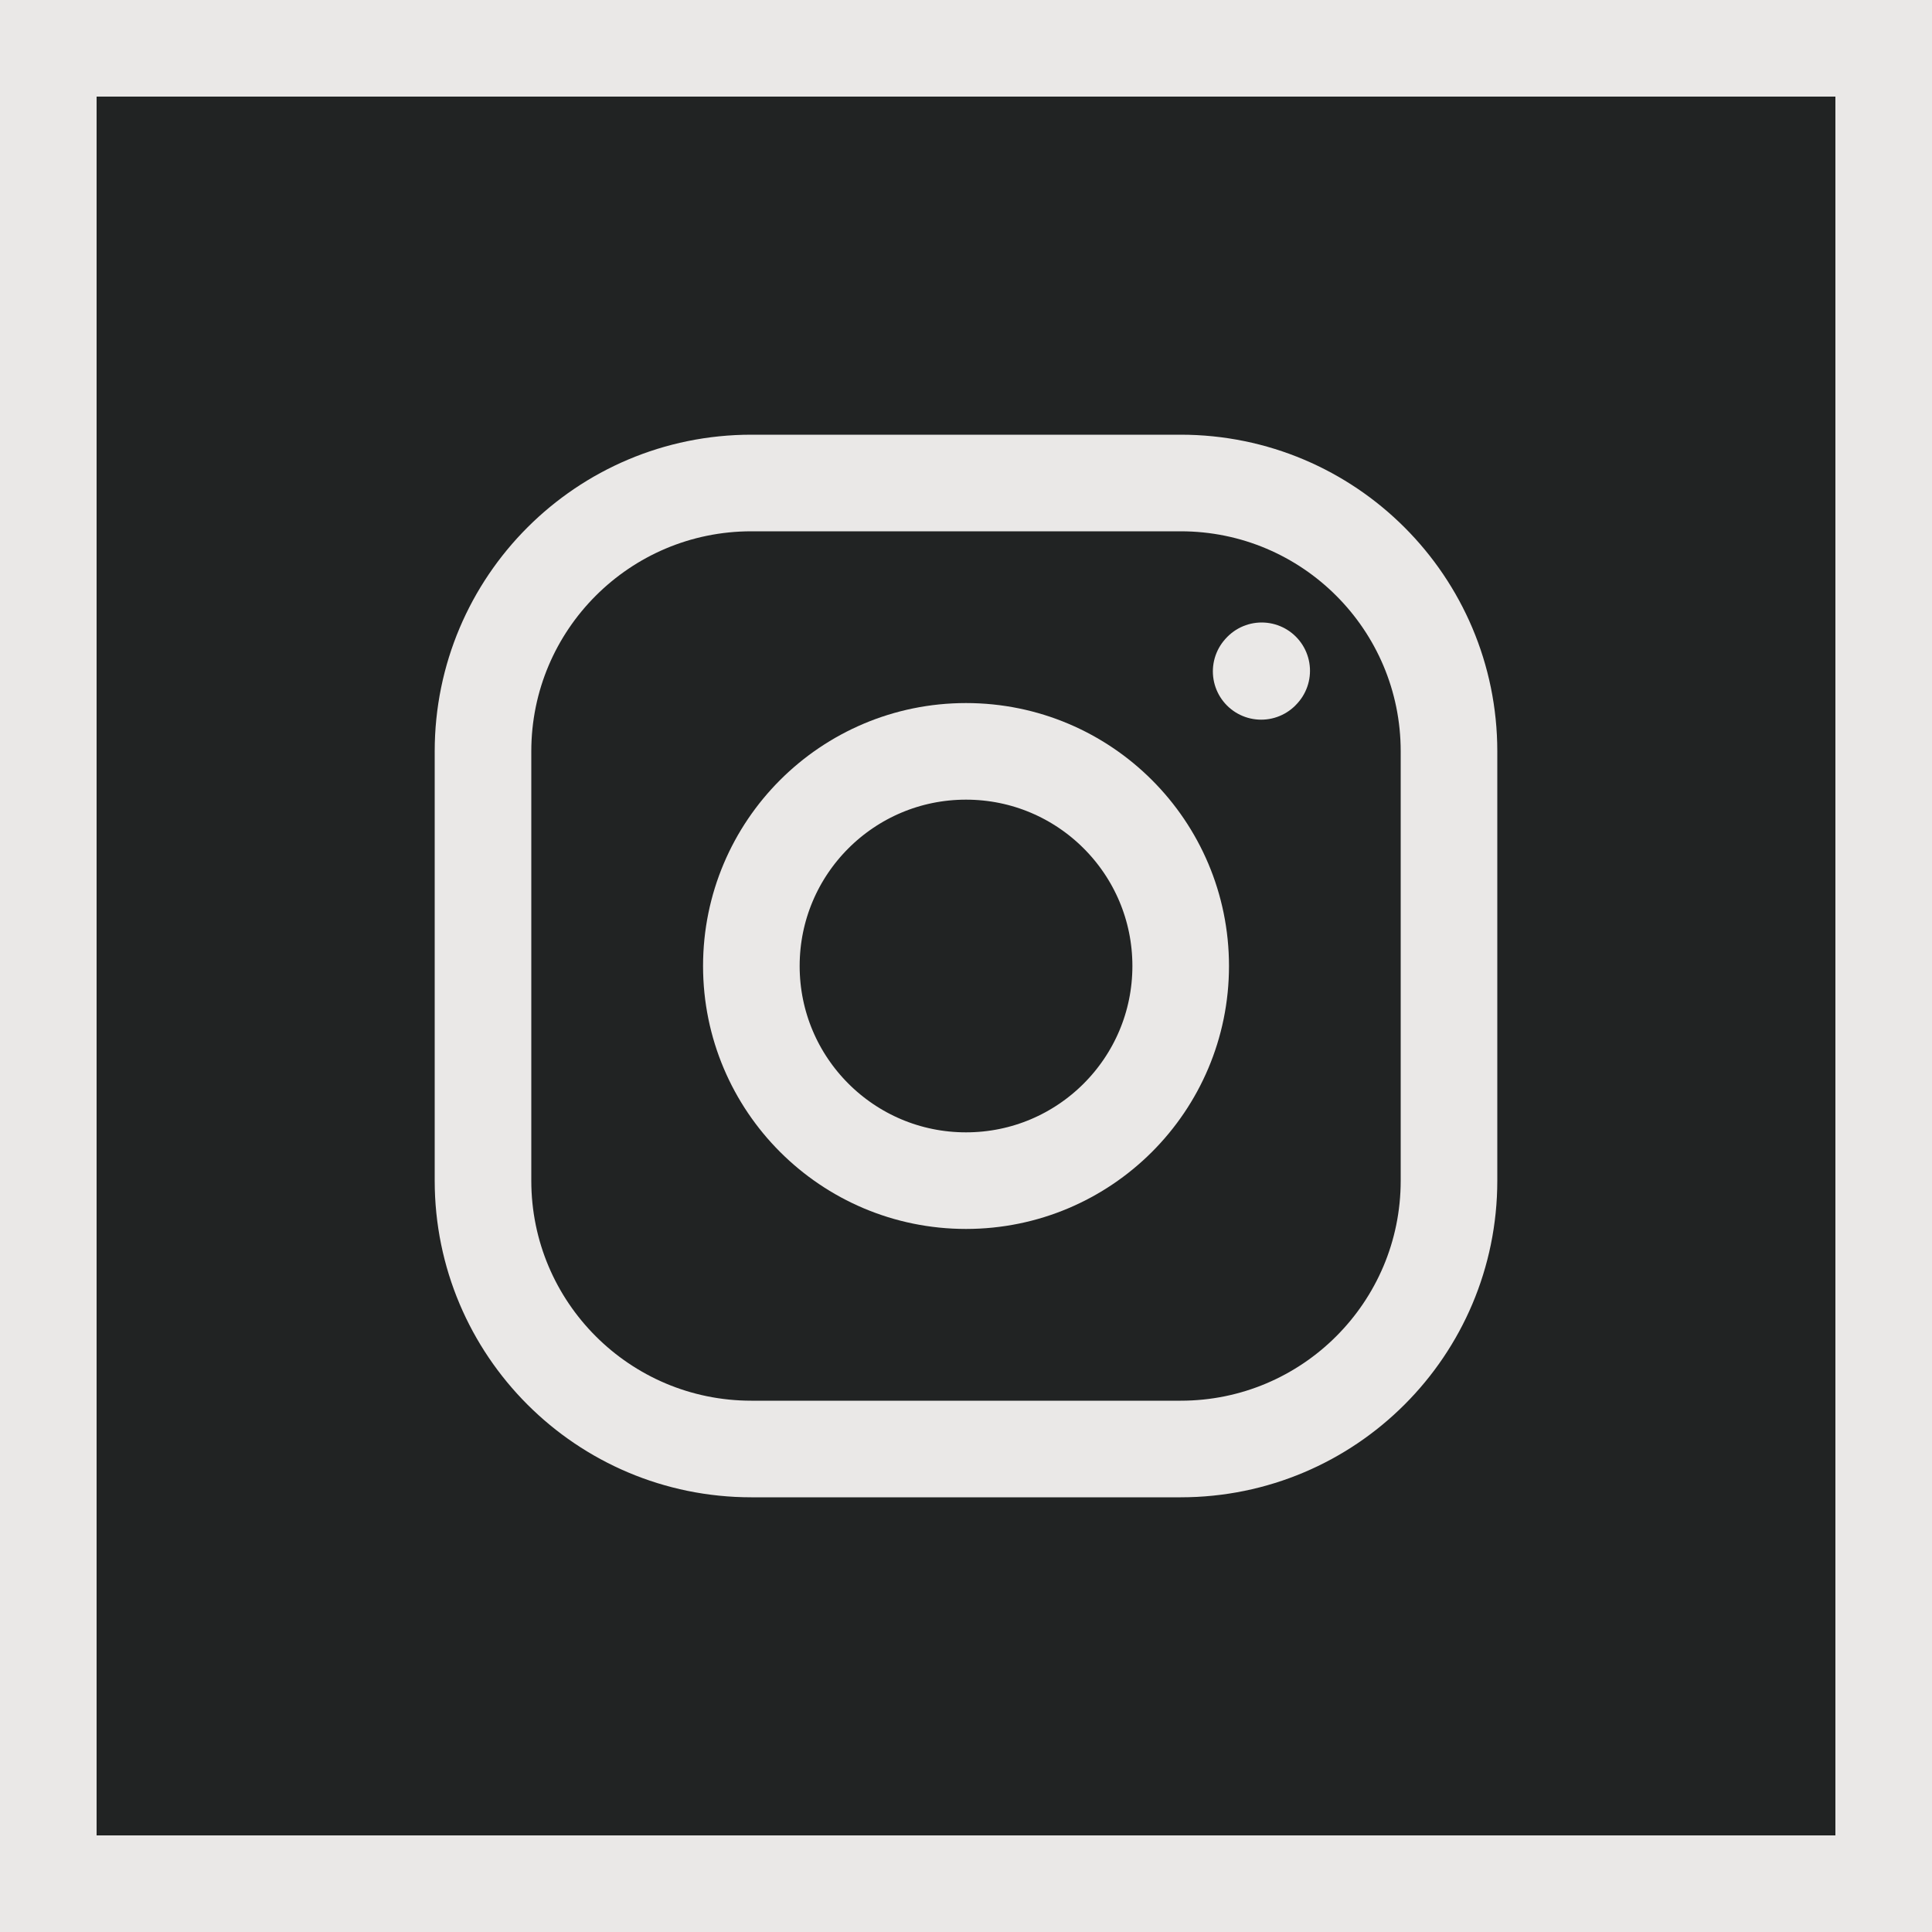 <svg width="40" height="40" viewBox="0 0 40 40" fill="none" xmlns="http://www.w3.org/2000/svg">
<rect x="1" y="1" width="38" height="38" fill="#212323" stroke="#EAE8E7" stroke-width="2"/>
<path d="M20 24.444C22.455 24.444 24.445 22.454 24.445 20C24.445 17.545 22.455 15.556 20 15.556C17.546 15.556 15.556 17.545 15.556 20C15.556 22.454 17.546 24.444 20 24.444Z" stroke="#EAE8E7" stroke-width="2" stroke-linecap="round" stroke-linejoin="round"/>
<path d="M10 24.444V15.556C10 12.487 12.487 10 15.556 10H24.444C27.513 10 30 12.487 30 15.556V24.444C30 27.513 27.513 30 24.444 30H15.556C12.487 30 10 27.513 10 24.444Z" stroke="#EAE8E7" stroke-width="2"/>
<path d="M26.111 13.9L26.122 13.888" stroke="#EAE8E7" stroke-width="2" stroke-linecap="round" stroke-linejoin="round"/>
</svg>

